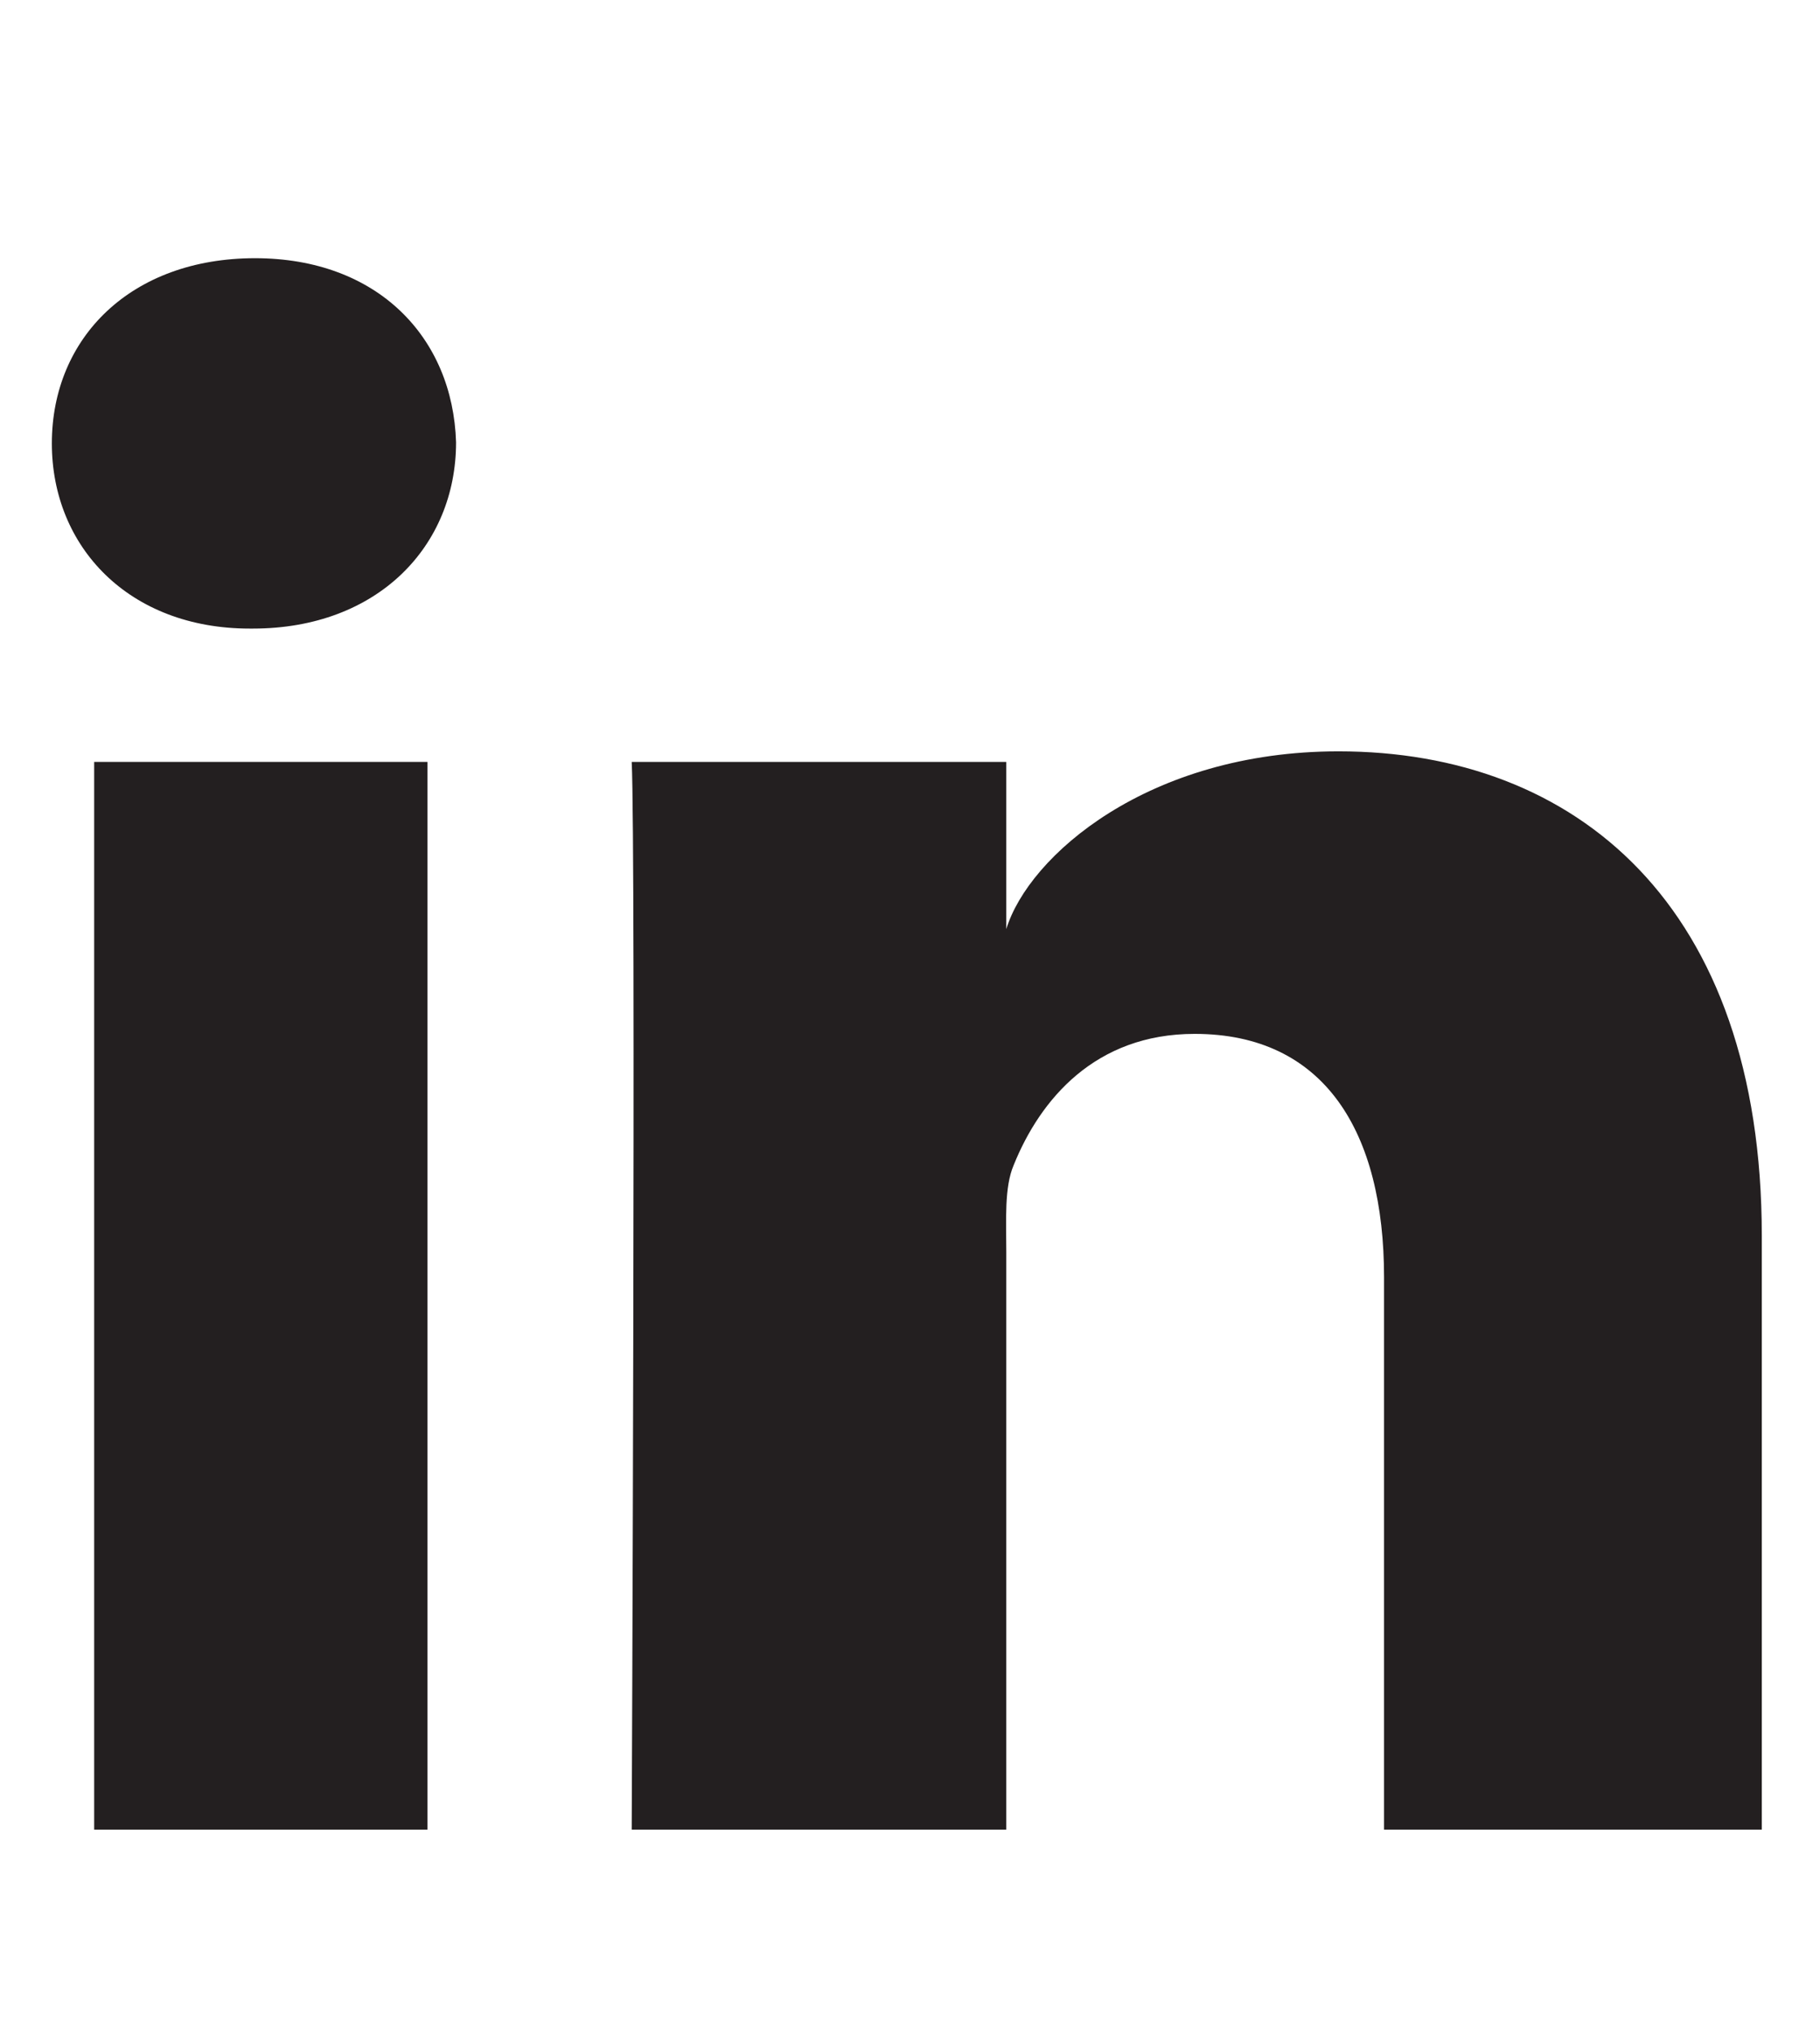 <svg version="1.2" xmlns="http://www.w3.org/2000/svg" viewBox="0 0 172 192" width="172" height="192">
	<title>Jacobs_icon_social_cmyk_black-ai</title>
	<style>
		.s0 { fill: #231f20 } 
	</style>
	<g id="Layer 1">
		<g id="&lt;Group&gt;">
			<g id="&lt;Group&gt;">
				<path id="&lt;Compound Path&gt;" fill-rule="evenodd" class="s0" d="m451.9 5.8c9.9 0.5 16.7 2.1 22.6 4.4 6.2 2.3 11.4 5.5 16.6 10.7 5.2 5.2 8.4 10.4 10.7 16.6 2.3 5.9 3.9 12.7 4.4 22.6 0.4 10 0.5 13.2 0.5 38.5 0 25.4-0.1 28.6-0.5 38.5-0.5 10-2.1 16.8-4.4 22.7-2.3 6.1-5.5 11.3-10.7 16.5-5.2 5.2-10.4 8.4-16.6 10.8-5.9 2.3-12.7 3.9-22.6 4.3-10 0.5-13.2 0.6-38.5 0.6-25.4 0-28.6-0.1-38.5-0.6-10-0.4-16.7-2-22.7-4.3-6.1-2.4-11.3-5.6-16.5-10.8-5.2-5.2-8.4-10.4-10.8-16.5-2.3-5.9-3.9-12.7-4.3-22.7-0.5-9.9-0.6-13.1-0.6-38.5 0-25.3 0.1-28.5 0.6-38.5 0.4-9.9 2-16.7 4.3-22.6 2.4-6.2 5.6-11.4 10.8-16.6 5.2-5.2 10.4-8.4 16.5-10.7 6-2.3 12.7-3.9 22.7-4.4 9.9-0.4 13.1-0.5 38.5-0.5 25.3 0 28.5 0.1 38.5 0.5zm-76.3 16.8c-9.1 0.4-14 2-17.3 3.2-4.4 1.7-7.5 3.8-10.7 7-3.3 3.3-5.3 6.4-7 10.8-1.3 3.3-2.8 8.2-3.2 17.3-0.5 9.8-0.6 12.8-0.6 37.7 0 25 0.1 27.9 0.6 37.8 0.4 9.1 1.9 14 3.2 17.3 1.7 4.4 3.7 7.5 7 10.7 3.2 3.3 6.3 5.3 10.7 7 3.3 1.3 8.2 2.8 17.3 3.2 9.9 0.5 12.8 0.6 37.8 0.6 24.9 0 27.9-0.1 37.7-0.6 9.1-0.4 14-1.9 17.3-3.2 4.4-1.7 7.5-3.7 10.8-7 3.2-3.2 5.3-6.3 7-10.7 1.2-3.3 2.8-8.2 3.2-17.3 0.4-9.9 0.5-12.8 0.5-37.8 0-24.9-0.1-27.9-0.5-37.7-0.4-9.1-2-14-3.2-17.3-1.7-4.4-3.8-7.5-7-10.8-3.3-3.2-6.4-5.3-10.8-7-3.3-1.2-8.2-2.8-17.3-3.2-9.8-0.4-12.8-0.5-37.7-0.5-25 0-27.9 0.1-37.8 0.5z"/>
				<path id="&lt;Compound Path&gt;" fill-rule="evenodd" class="s0" d="m461.3 98.6c0 26.5-21.4 48-47.9 48-26.5 0-48-21.5-48-48 0-26.5 21.5-47.9 48-47.9 26.5 0 47.9 21.4 47.9 47.9zm-16.8 0c0-17.2-13.9-31.1-31.1-31.1-17.2 0-31.2 13.9-31.2 31.1 0 17.2 14 31.2 31.2 31.2 17.2 0 31.1-14 31.1-31.2z"/>
				<path id="&lt;Path&gt;" class="s0" d="m474.4 48.8c0 6.2-5 11.2-11.2 11.2-6.2 0-11.2-5-11.2-11.2 0-6.2 5-11.2 11.2-11.2 6.2 0 11.2 5 11.2 11.2z"/>
				<path id="&lt;Path&gt;" class="s0" d="m1152.2 68.2l-2 26.9h-27.6v93.3h-34.8v-93.3h-18.6v-26.9h18.6v-18c0-7.9 0.2-20.2 6-27.8 6.1-8.1 14.4-13.6 28.8-13.6 23.4 0 33.3 3.4 33.3 3.4l-4.7 27.5c0 0-7.7-2.2-14.9-2.2-7.2 0-13.7 2.6-13.7 9.8v20.9z"/>
				<g id="&lt;Group&gt;">
					<path id="&lt;Path&gt;" class="s0" d="m40.4 172.9h-31.5v-100.9h31.5z"/>
					<path id="&lt;Path&gt;" class="s0" d="m23.9 59.4h-0.3c-11.4 0-18.7-7.7-18.7-17.5 0-10 7.5-17.5 19.2-17.5 11.6 0 18.7 7.5 19 17.4 0 9.8-7.4 17.6-19.2 17.6z"/>
					<path id="&lt;Path&gt;" class="s0" d="m166.5 172.9h-35.7v-52.2c0-13.7-5.6-23-17.9-23-9.4 0-14.6 6.2-17.1 12.4-0.9 2.1-0.7 5.2-0.7 8.2v54.6h-35.4c0 0 0.4-92.5 0-100.9h35.4v15.8c2.1-6.9 13.4-16.8 31.4-16.8 22.4 0 40 14.5 40 45.8z"/>
				</g>
				<path id="&lt;Compound Path&gt;" fill-rule="evenodd" class="s0" d="m1558.9 98.6c0 0 0 34.7-4.5 51.3-2.4 9.2-9.7 16.4-18.8 18.9-16.6 4.4-83.3 4.4-83.3 4.4 0 0-66.6 0-83.3-4.4-9.2-2.5-16.4-9.7-18.8-18.9-4.5-16.6-4.5-51.3-4.5-51.3 0 0 0-34.7 4.5-51.3 2.4-9.2 9.7-16.4 18.8-18.8 16.7-4.5 83.3-4.5 83.3-4.5 0 0 66.7 0 83.3 4.5 9.2 2.4 16.4 9.7 18.8 18.8 4.5 16.6 4.5 51.3 4.5 51.3zm-72.5 0l-55.4-31.9v63.9z"/>
			</g>
			<g id="layer1 00000031925218364113361900000005067255942586738356 ">
				<path id="path1009 00000165192721703090642410000007525087788956472229 " fill-rule="evenodd" class="s0" d="m735.9 9.7l48.1 64.3 59.6-64.3h16.6l-68.8 74.2 77.6 103.7h-56.6l-52.3-69.9-64.6 69.9h-16.7l73.9-79.8-73.4-98.1zm82.6 165.7h26l-114.7-153.5h-26z"/>
			</g>
		</g>
	</g>
</svg>